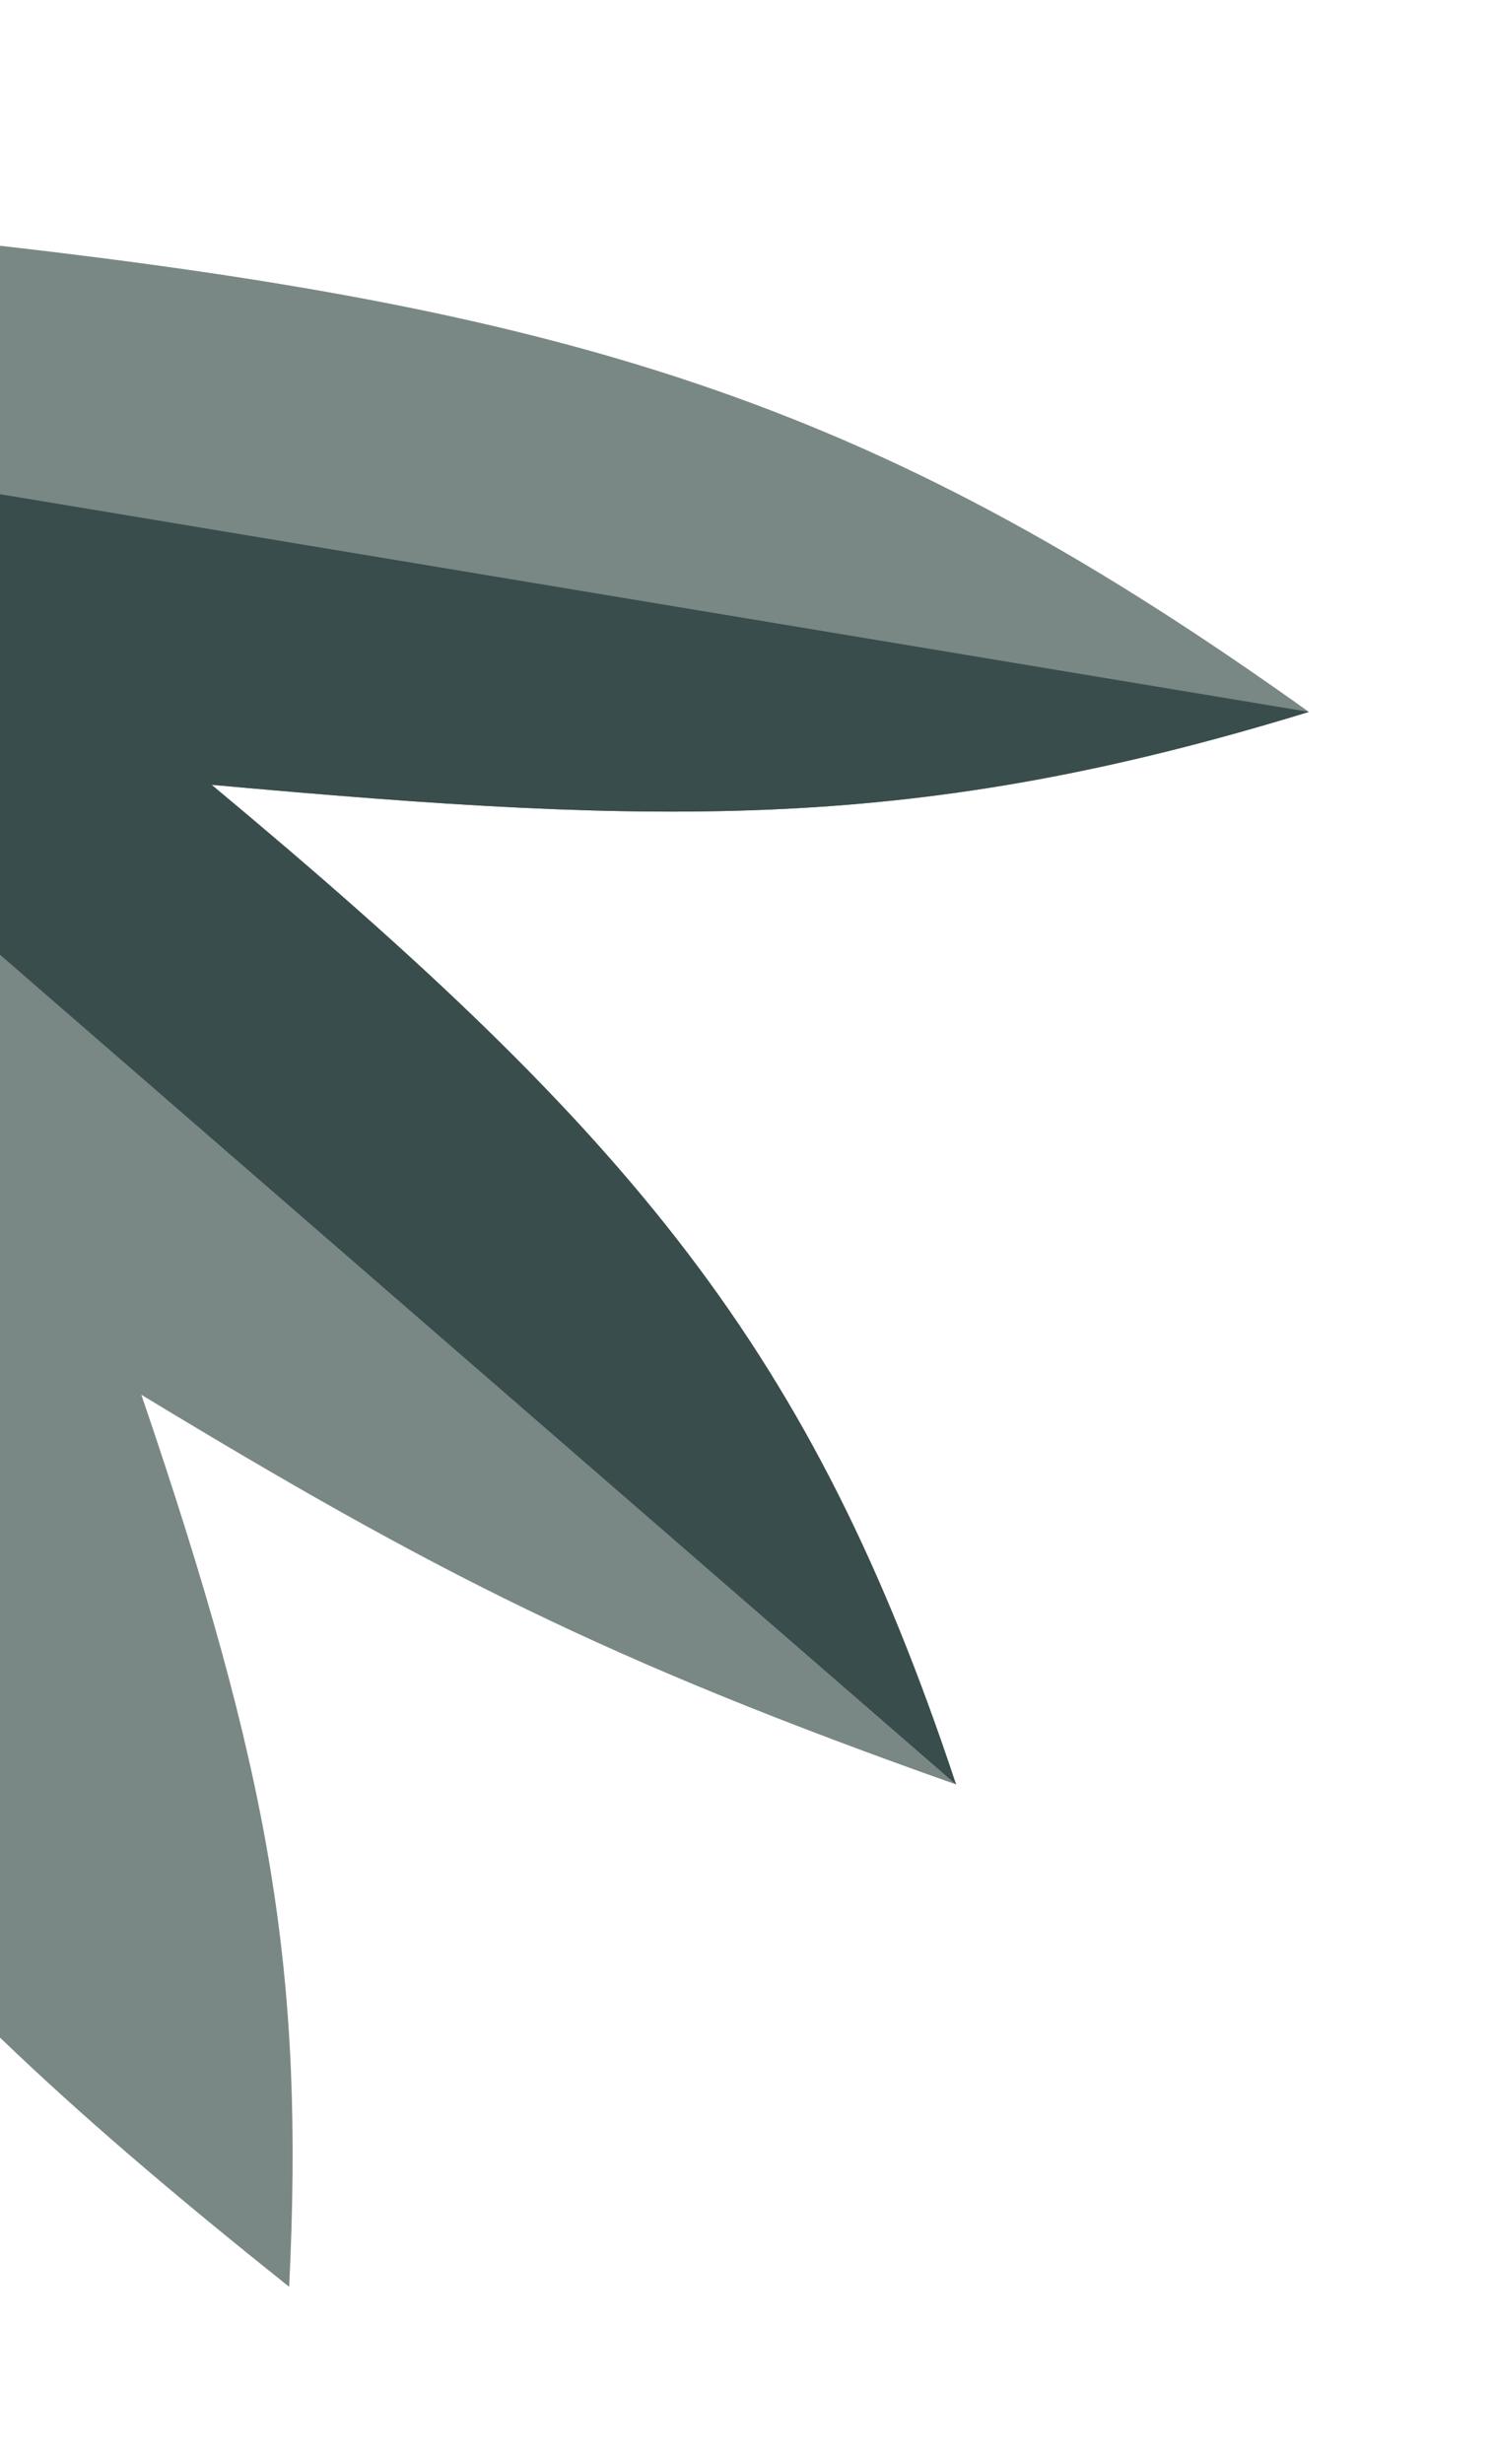 <svg width="134" height="221" viewBox="0 0 134 221" fill="none" xmlns="http://www.w3.org/2000/svg">
<g opacity="0.8">
<path d="M-2.063 21.811L-52.534 102.104C-29.227 155.442 -10.802 175.785 25.954 205.103C27.318 176.913 24.403 159.454 12.688 125.096C38.852 140.953 54.467 148.96 85.804 160.042C72.892 121.13 56.87 101.914 18.994 70.39C59.973 74.094 82.334 74.625 117.475 63.85C79.449 36.694 52.941 27.919 -2.063 21.811Z" fill="#586A67"/>
<path d="M18.994 70.389C59.974 74.094 82.335 74.624 117.475 63.85L-14.68 41.884L-27.298 61.957L85.805 160.042C72.893 121.129 56.871 101.914 18.994 70.389Z" fill="#07211F"/>
</g>
</svg>
